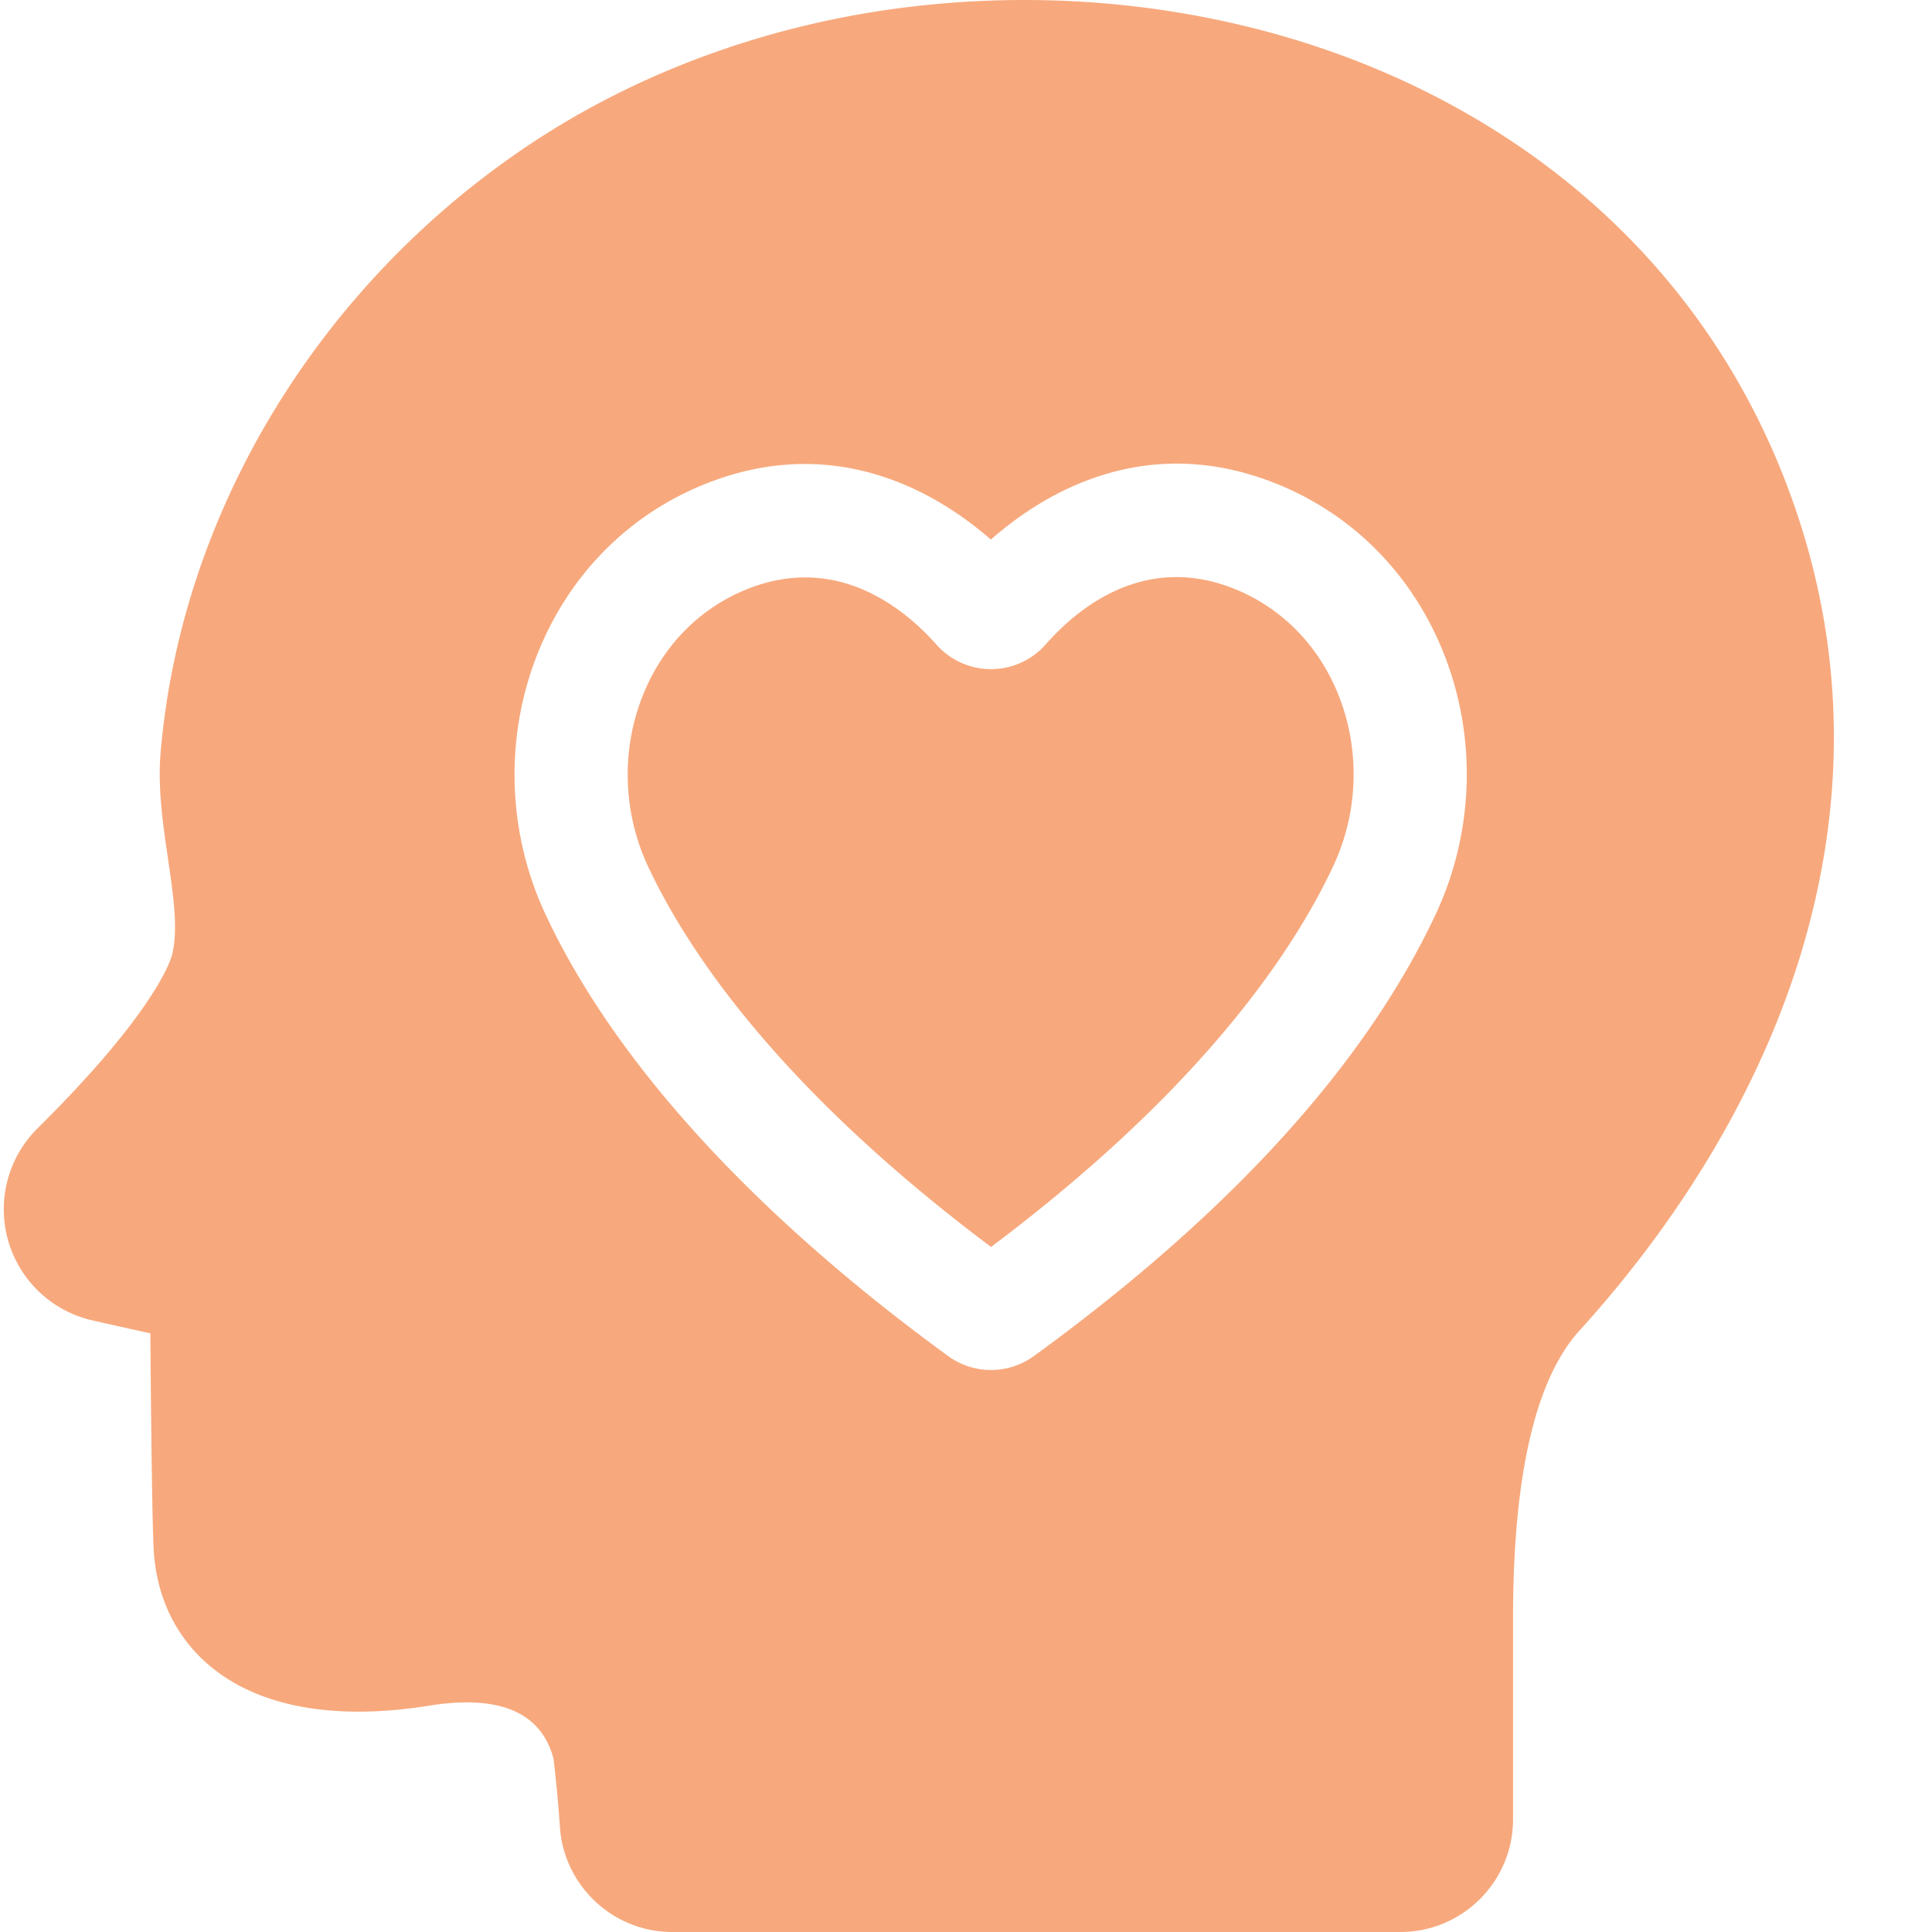 <svg xml:space="preserve" style="enable-background:new 0 0 512 512" viewBox="0 0 511 512" y="0" x="0" height="512" width="512" xmlns:xlink="http://www.w3.org/1999/xlink" version="1.1" xmlns="http://www.w3.org/2000/svg"><g><path data-original="#000000" opacity="1" fill="#f7a97d" d="M326.805 156.121c-23.903-9.719-41.696 5.004-50.176 14.649a19.339 19.339 0 0 1-14.469 6.558h-.039a19.322 19.322 0 0 1-14.453-6.5c-6.57-7.402-18.672-17.805-34.793-17.805-4.852 0-10.07.942-15.613 3.196-12.594 5.12-22.375 15.203-27.535 28.394-5.664 14.469-5.106 30.88 1.527 45.032 10.887 23.21 35.473 59.23 90.879 100.816 55.117-41.39 79.719-77.54 90.683-100.914 6.633-14.149 7.188-30.563 1.528-45.031-5.164-13.188-14.942-23.274-27.54-28.395zm0 0"></path><path data-original="#000000" opacity="1" fill="#f7a97d" d="M472.82 127.977c-17.445-45.461-50.53-81.36-95.687-103.817-41.246-20.512-90.61-28.336-139.008-22.035-35.797 4.66-69.793 17.176-98.316 36.195-55.696 37.14-92.23 97.282-97.727 160.871-.828 9.543.574 19.098 1.93 28.336 1.418 9.692 2.761 18.844 1.11 25.418l-.005.02c-.363 1.46-4.46 15.16-35.672 46.058a30.183 30.183 0 0 0-7.78 29.747 30.19 30.19 0 0 0 22.331 21.152c4.45 1.015 8.488 1.906 12.016 2.687 1.168.258 2.281.504 3.332.739.195 24.46.515 53.257.968 58.648 1.06 12.559 6.579 23.078 15.961 30.418 13.012 10.18 32.684 13.5 56.903 9.613 18.676-3.004 29.777 1.735 33.011 14.067.29 2.437 1.145 9.922 1.696 18.097C148.937 499.785 162.008 512 177.64 512h192.992c16.457 0 29.84-13.387 29.84-29.844v-53.394c0-37.649 5.918-63.258 17.586-76.117 28.953-31.907 49.632-67.754 59.804-103.672 11.66-41.172 9.961-81.88-5.043-120.996zm-92.847 114.308c-18.707 39.89-54.524 79.278-106.453 117.067a19.324 19.324 0 0 1-11.383 3.714c-3.992 0-7.98-1.238-11.387-3.718-35.871-26.102-83.496-67.582-106.656-116.97-10.11-21.565-10.95-46.605-2.305-68.702 8.195-20.93 23.883-37 44.176-45.25 34.906-14.188 62.129 2.336 76.125 14.57 13.941-12.281 41.082-28.871 76.012-14.668 20.296 8.25 35.984 24.324 44.175 45.254 8.649 22.098 7.809 47.14-2.304 68.703zm0 0"></path></g></svg>